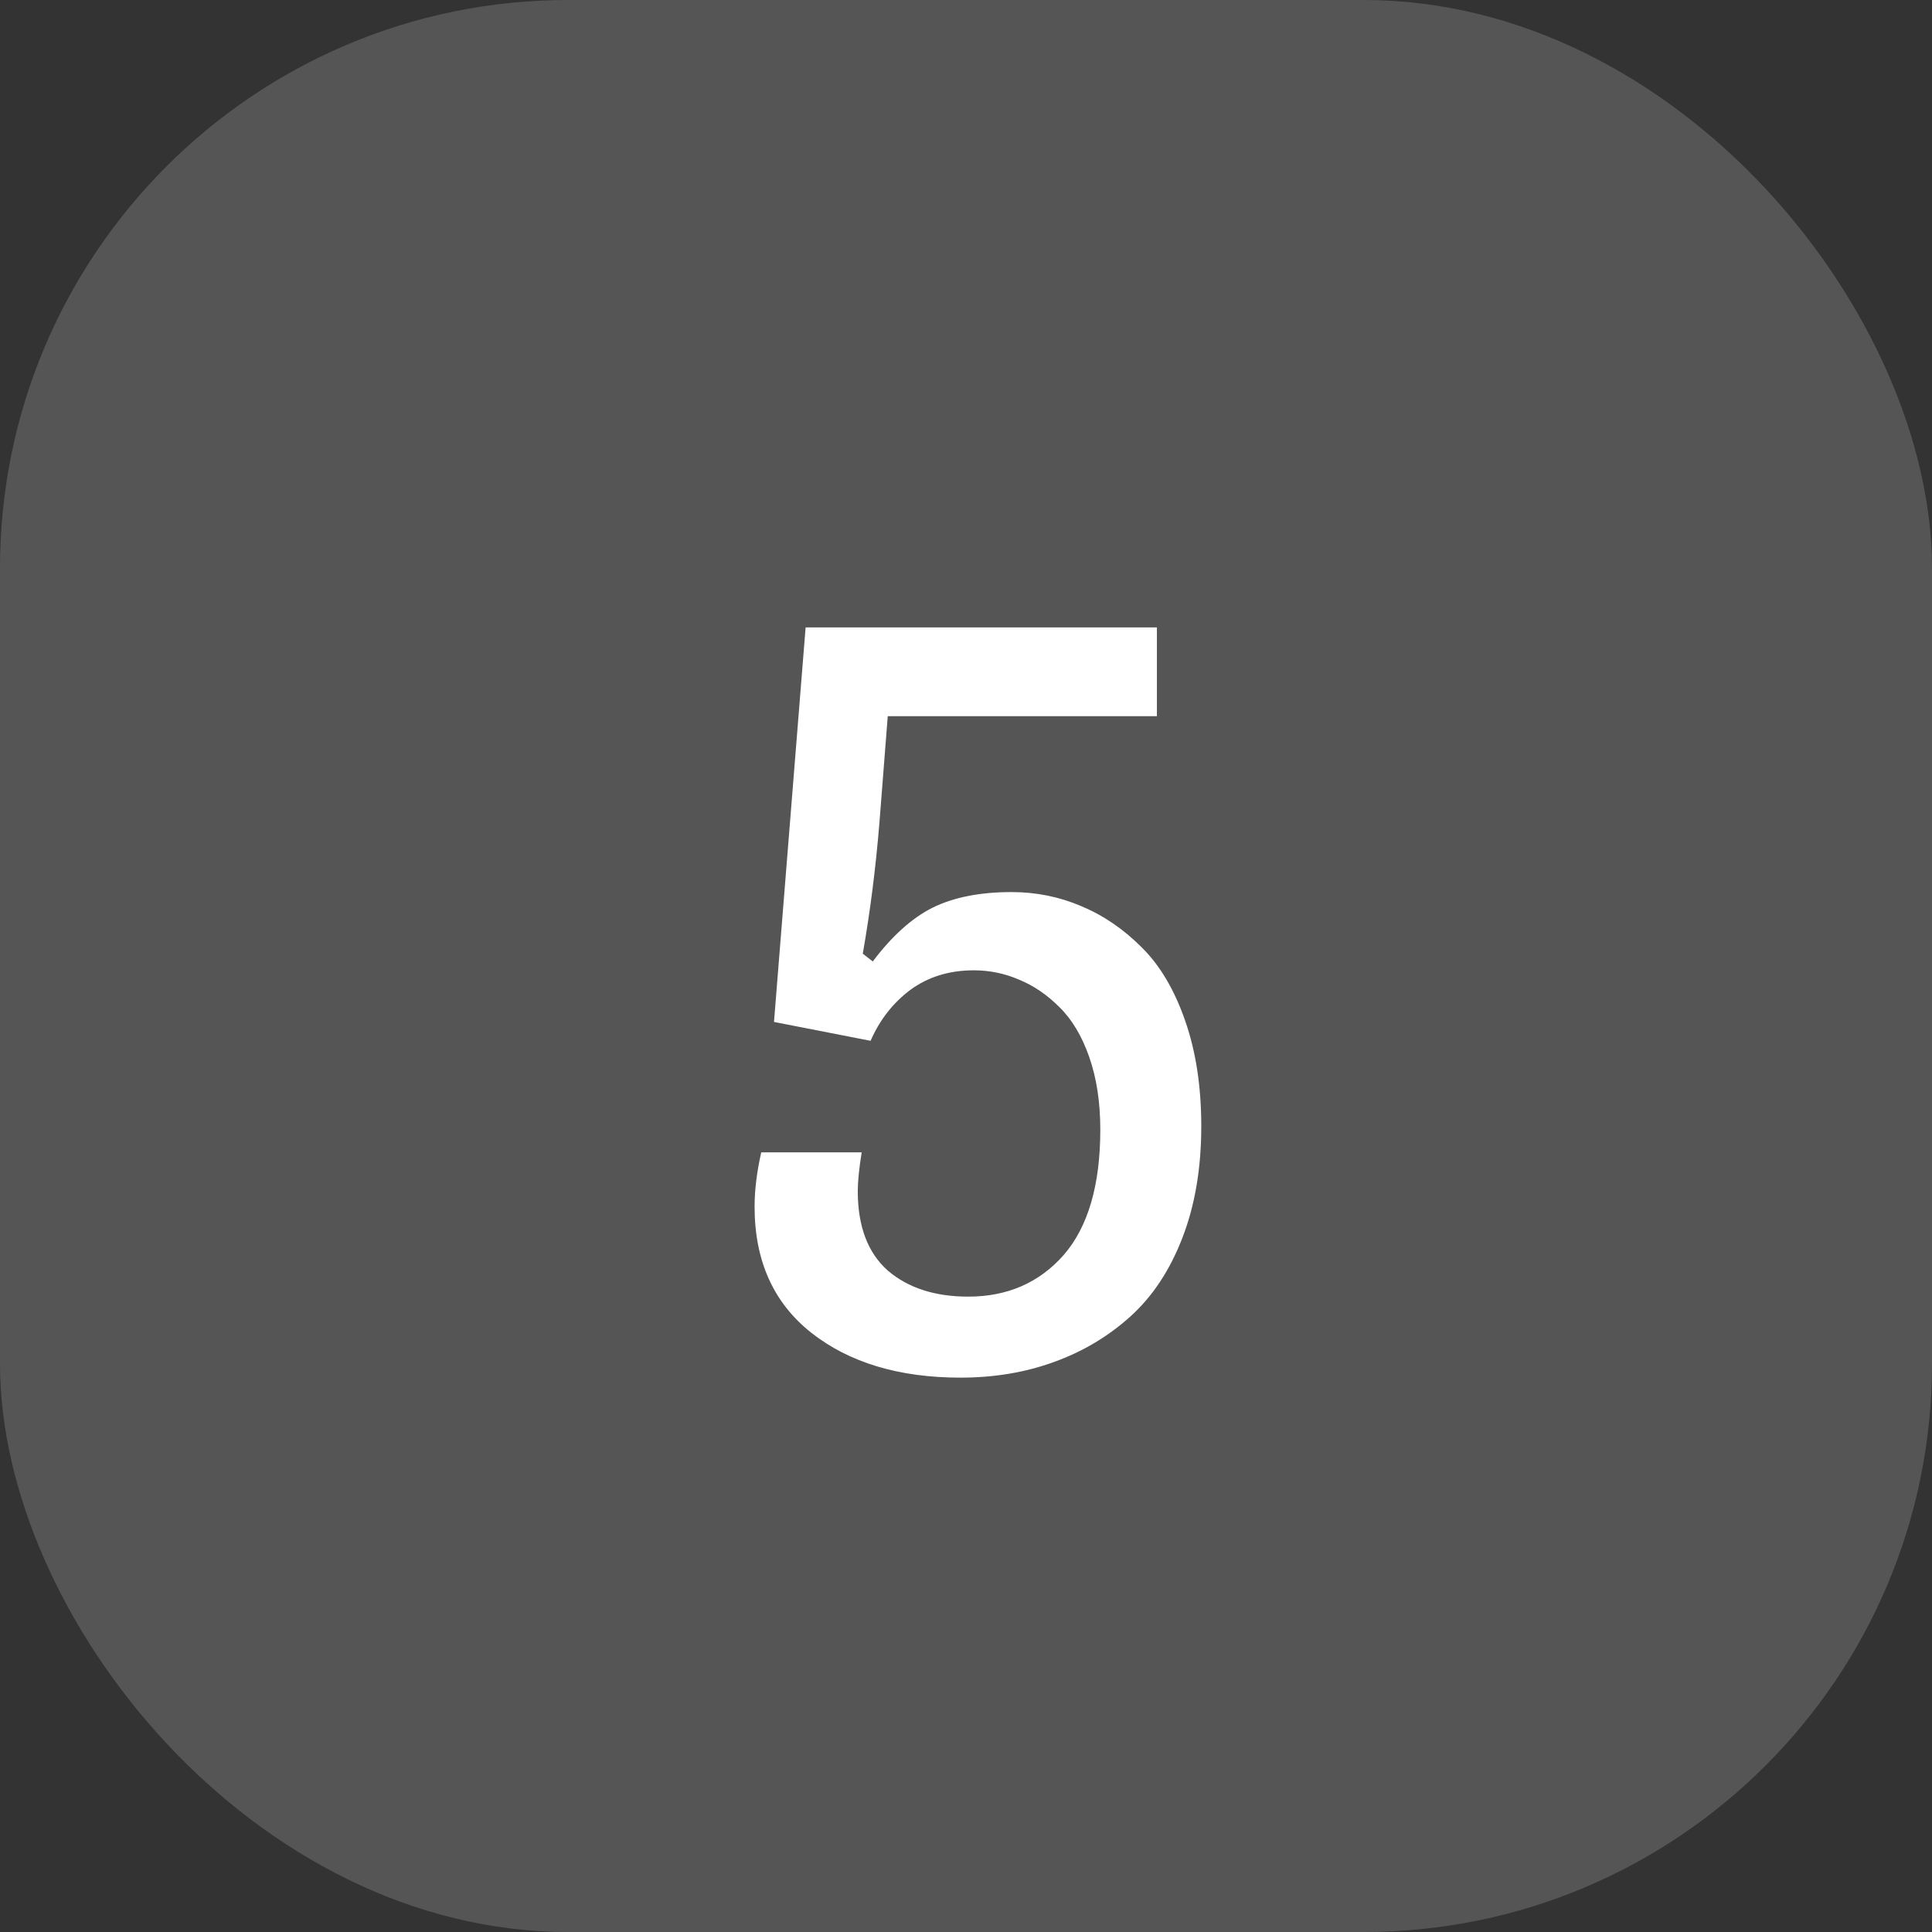 <svg width="68" height="68" viewBox="0 0 68 68" fill="none" xmlns="http://www.w3.org/2000/svg">
<rect x="0" y="0" width="68" height="68" fill="#333333" stroke="none"/>
<rect width="68" height="68" rx="20" fill="#787878" fill-opacity="0.5"/>
<path d="M30.719 33.84C31.396 32.941 32.099 32.31 32.828 31.945C33.57 31.581 34.495 31.398 35.602 31.398C36.461 31.398 37.275 31.561 38.043 31.887C38.824 32.212 39.534 32.694 40.172 33.332C40.823 33.97 41.337 34.836 41.715 35.93C42.092 37.01 42.281 38.247 42.281 39.641C42.281 41.112 42.06 42.421 41.617 43.566C41.175 44.712 40.562 45.637 39.781 46.34C39 47.043 38.102 47.577 37.086 47.941C36.083 48.306 34.99 48.488 33.805 48.488C31.643 48.488 29.892 47.961 28.551 46.906C27.223 45.852 26.559 44.374 26.559 42.473C26.559 41.887 26.637 41.249 26.793 40.559H30.328C30.237 41.132 30.191 41.587 30.191 41.926C30.191 43.163 30.543 44.094 31.246 44.719C31.962 45.331 32.906 45.637 34.078 45.637C35.458 45.637 36.578 45.148 37.438 44.172C38.297 43.182 38.727 41.711 38.727 39.758C38.727 38.794 38.596 37.941 38.336 37.199C38.075 36.457 37.724 35.871 37.281 35.441C36.852 35.012 36.383 34.693 35.875 34.484C35.367 34.263 34.833 34.152 34.273 34.152C33.414 34.152 32.672 34.38 32.047 34.836C31.435 35.292 30.966 35.891 30.641 36.633L27.242 35.969L28.355 22.082H40.719V25.207H31.246L30.953 28.957C30.823 30.546 30.628 32.082 30.367 33.566L30.719 33.84Z" fill="white"/>
</svg>
